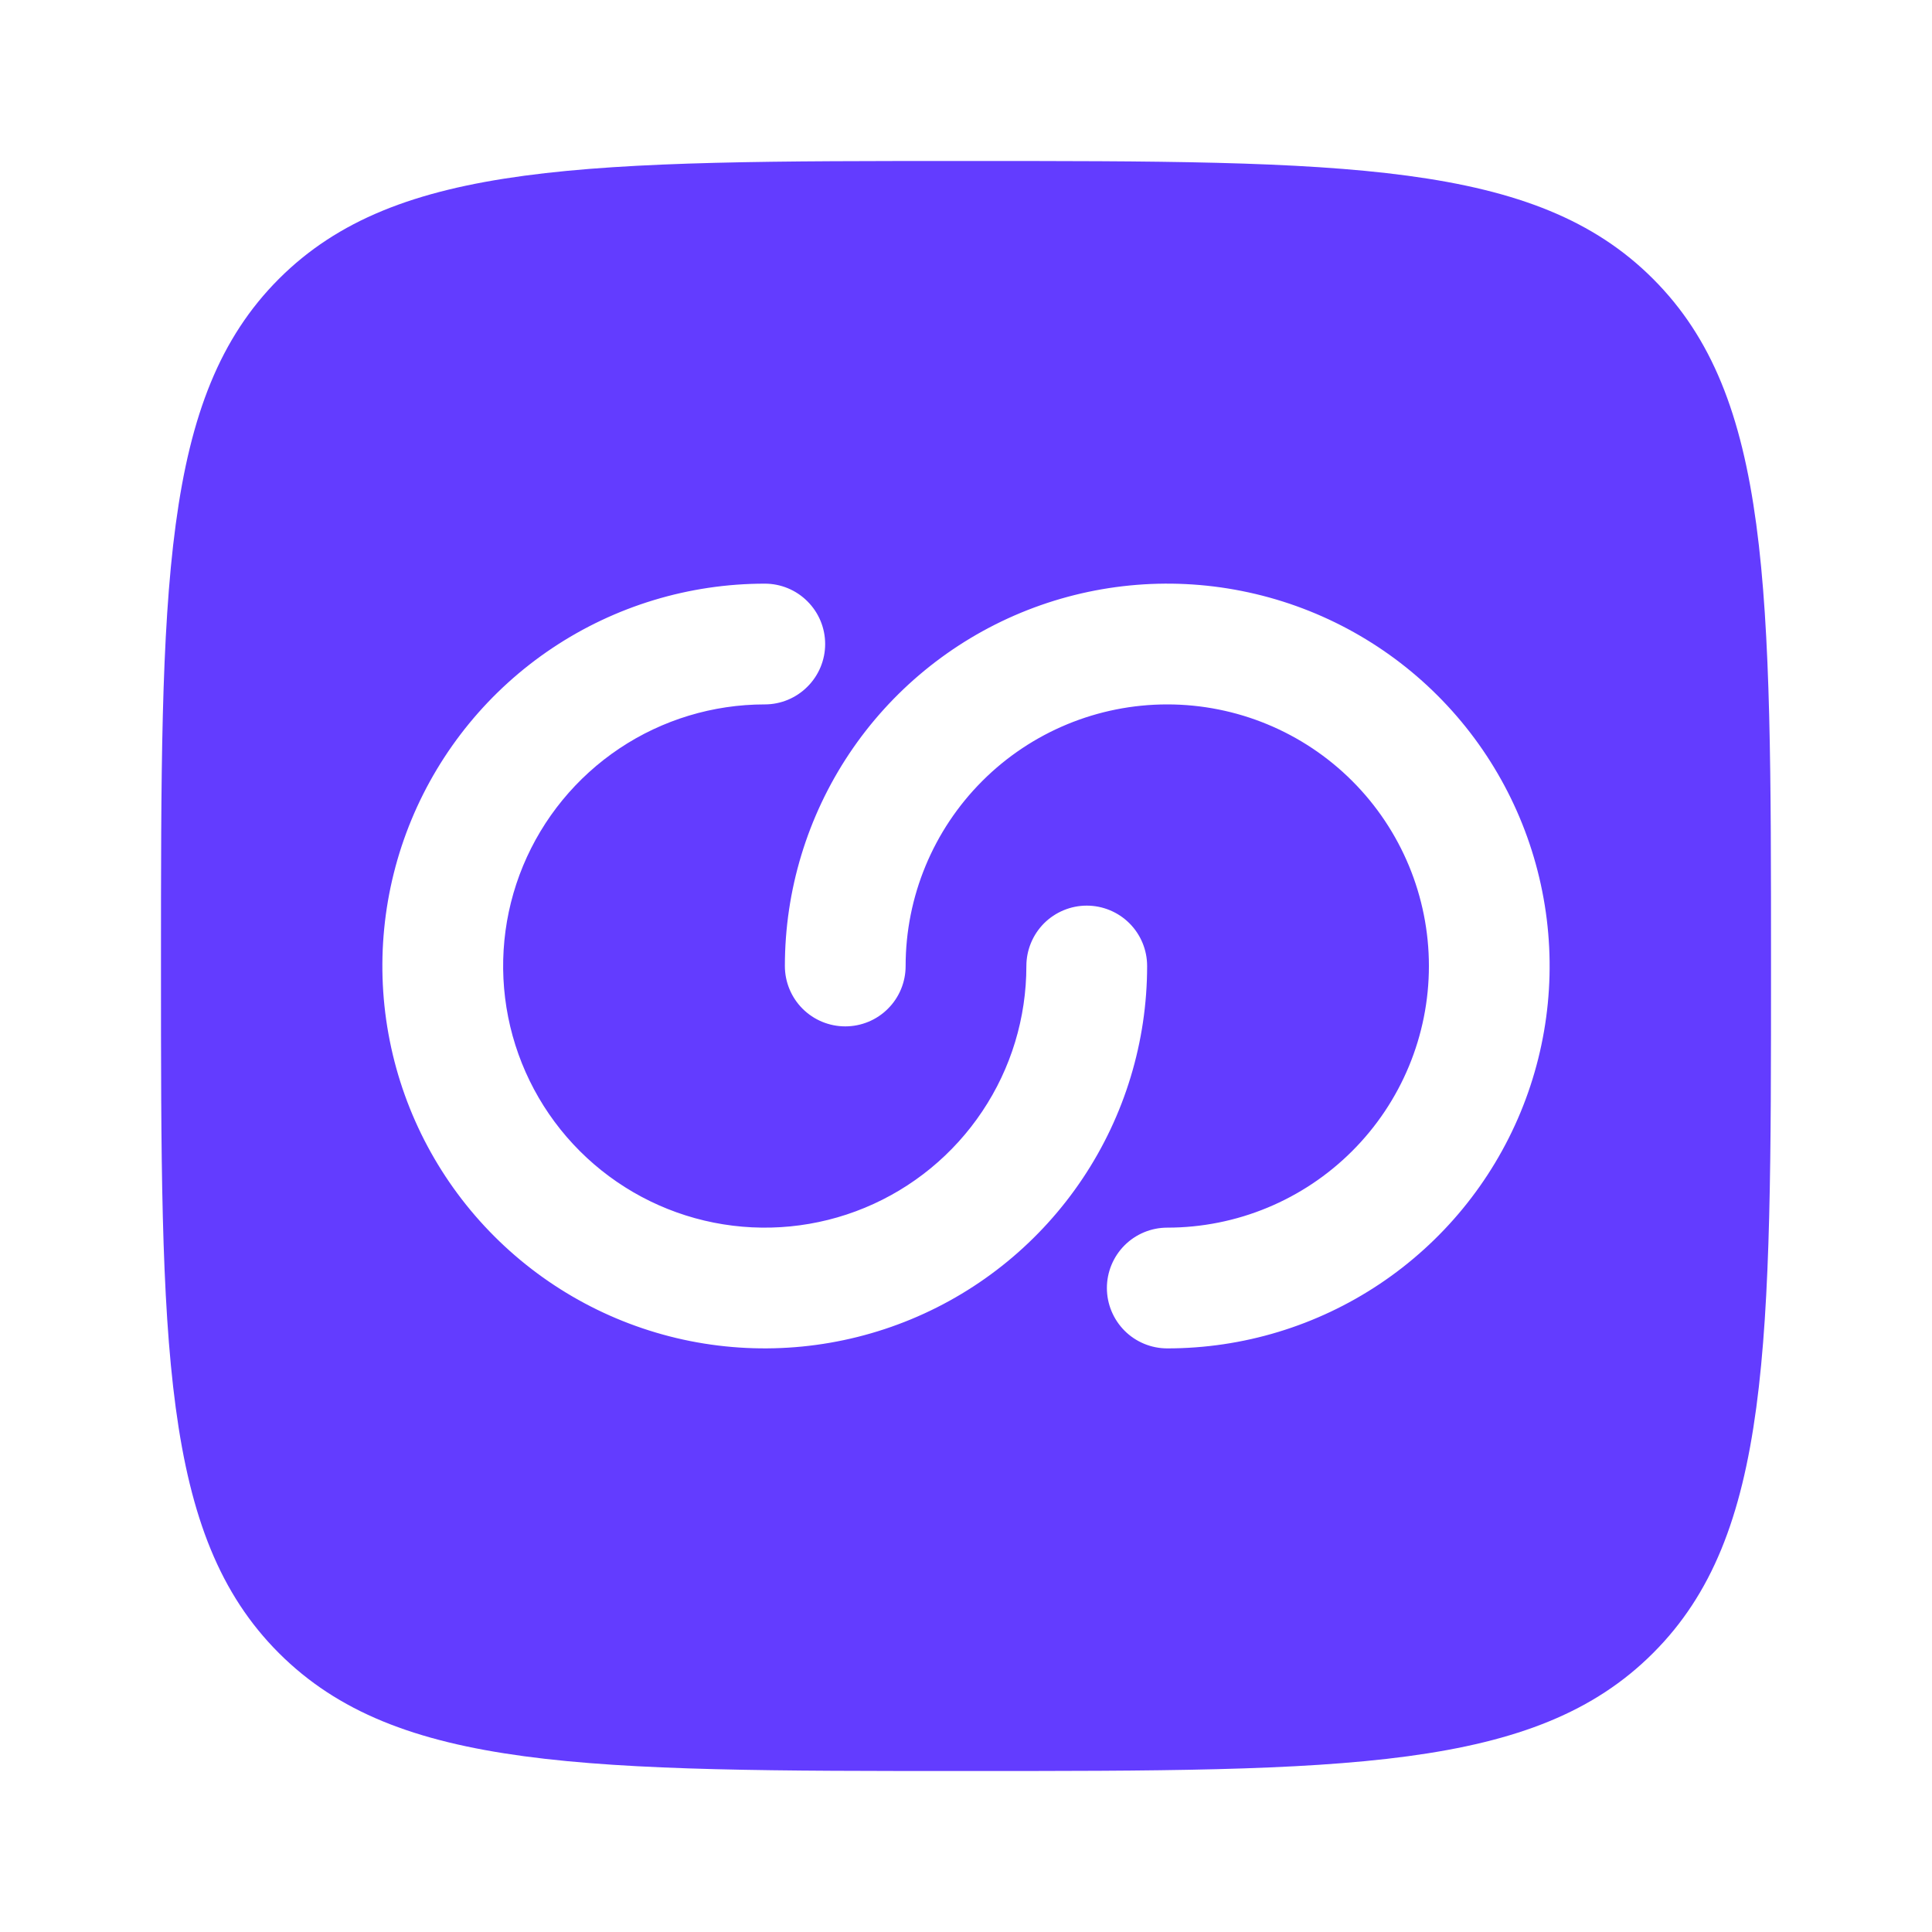 <svg xmlns="http://www.w3.org/2000/svg" width="40" height="40" viewBox="0 0 40 40" fill="none">
  <path fill-rule="evenodd" clip-rule="evenodd" d="M5.774 34.225C8.217 36.667 12.143 36.667 20 36.667C27.857 36.667 31.785 36.667 34.225 34.225C36.667 31.787 36.667 27.857 36.667 20C36.667 12.143 36.667 8.215 34.225 5.774C31.787 3.333 27.857 3.333 20 3.333C12.143 3.333 8.215 3.333 5.774 5.774C3.333 8.217 3.333 12.143 3.333 20C3.333 27.857 3.333 31.785 5.774 34.225ZM15.834 14.584C14.762 14.584 13.715 14.901 12.824 15.496C11.933 16.092 11.239 16.938 10.829 17.927C10.419 18.917 10.312 20.006 10.521 21.057C10.73 22.108 11.246 23.073 12.003 23.83C12.761 24.588 13.726 25.104 14.777 25.313C15.828 25.522 16.917 25.415 17.906 25.005C18.896 24.595 19.742 23.9 20.337 23.009C20.933 22.119 21.25 21.072 21.25 20C21.25 19.669 21.382 19.351 21.616 19.116C21.851 18.882 22.169 18.75 22.5 18.75C22.832 18.75 23.15 18.882 23.384 19.116C23.619 19.351 23.75 19.669 23.75 20C23.75 21.566 23.286 23.096 22.416 24.398C21.546 25.7 20.31 26.715 18.863 27.314C17.416 27.913 15.825 28.07 14.289 27.765C12.753 27.459 11.343 26.705 10.236 25.598C9.128 24.491 8.374 23.08 8.069 21.545C7.763 20.009 7.92 18.417 8.519 16.971C9.119 15.524 10.133 14.288 11.435 13.418C12.737 12.548 14.268 12.084 15.834 12.084C16.165 12.084 16.483 12.215 16.717 12.45C16.952 12.684 17.084 13.002 17.084 13.334C17.084 13.665 16.952 13.983 16.717 14.217C16.483 14.452 16.165 14.584 15.834 14.584ZM29.584 20C29.584 21.437 29.013 22.814 27.997 23.83C26.981 24.846 25.603 25.417 24.167 25.417C23.835 25.417 23.517 25.549 23.283 25.783C23.049 26.017 22.917 26.335 22.917 26.667C22.917 26.998 23.049 27.316 23.283 27.551C23.517 27.785 23.835 27.917 24.167 27.917C25.733 27.917 27.263 27.453 28.565 26.583C29.867 25.713 30.882 24.476 31.481 23.03C32.08 21.583 32.237 19.991 31.931 18.456C31.626 16.92 30.872 15.509 29.765 14.402C28.658 13.295 27.247 12.541 25.711 12.236C24.176 11.93 22.584 12.087 21.137 12.686C19.691 13.285 18.454 14.3 17.584 15.602C16.715 16.904 16.25 18.434 16.25 20C16.25 20.332 16.382 20.65 16.616 20.884C16.851 21.119 17.169 21.25 17.5 21.25C17.832 21.25 18.15 21.119 18.384 20.884C18.619 20.65 18.75 20.332 18.75 20C18.75 18.564 19.321 17.186 20.337 16.17C21.352 15.154 22.73 14.584 24.167 14.584C25.603 14.584 26.981 15.154 27.997 16.17C29.013 17.186 29.584 18.564 29.584 20Z" fill="#633CFF"/>
</svg>